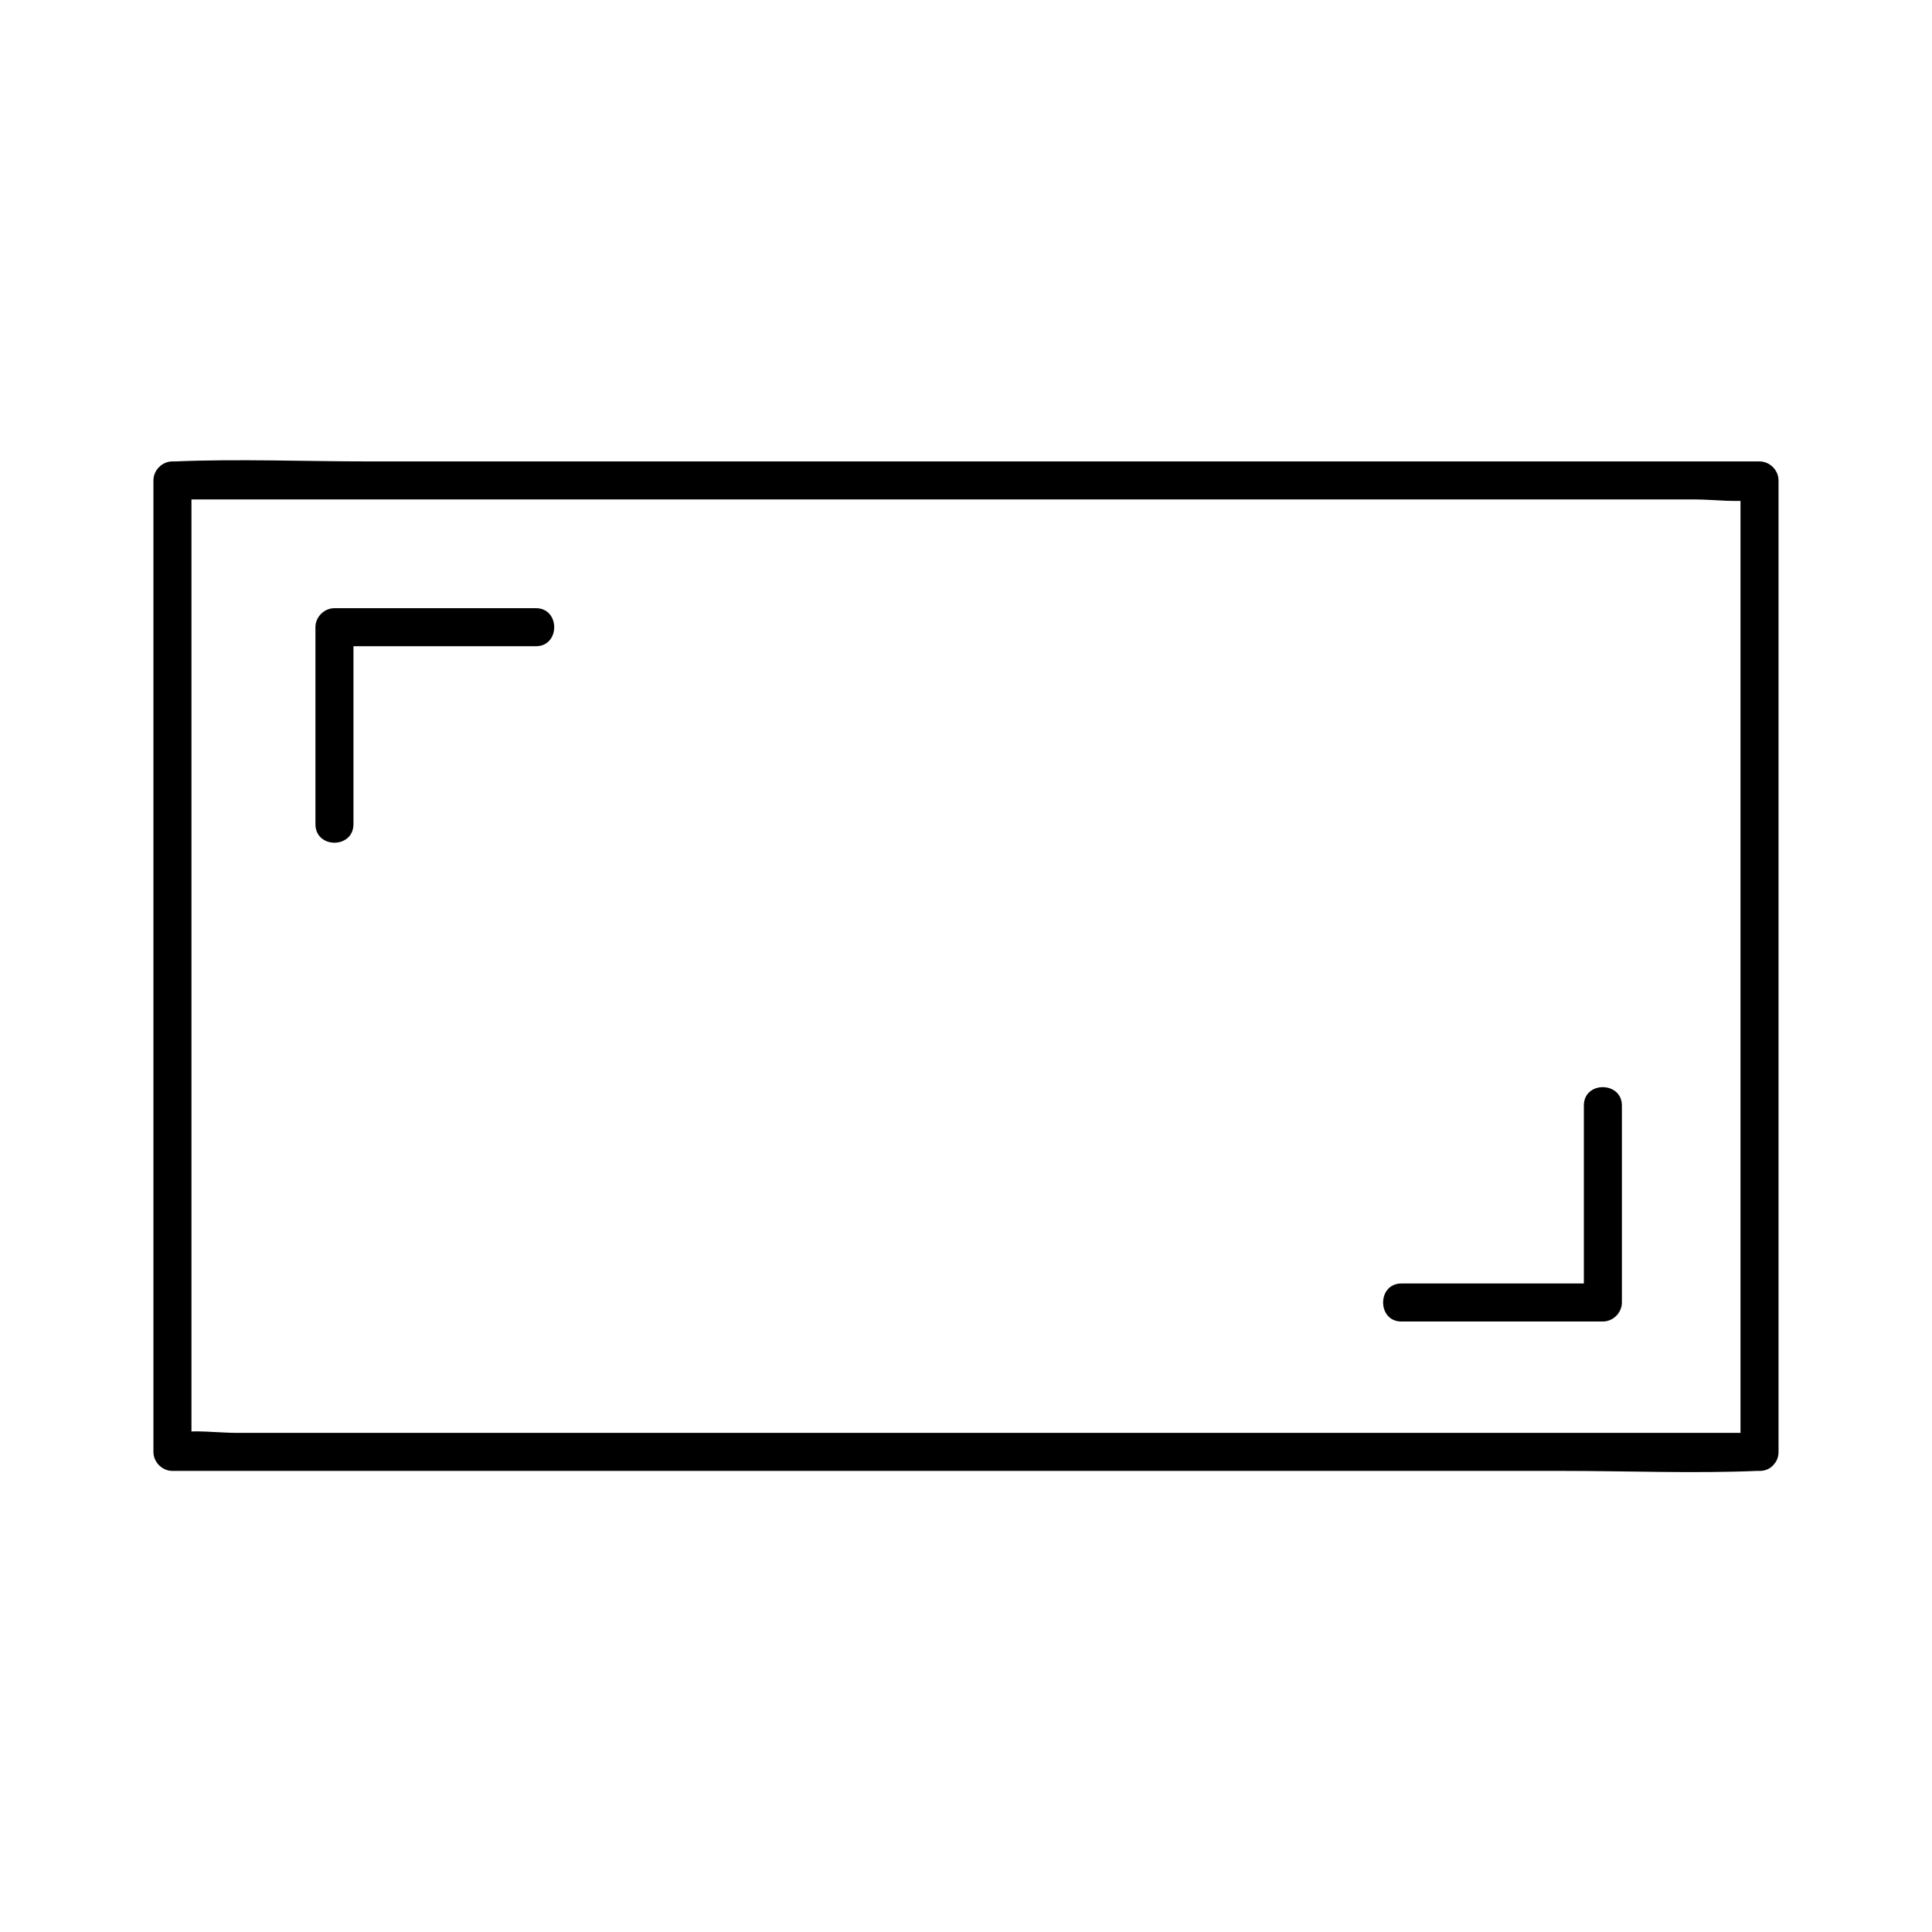 <?xml version="1.0" encoding="UTF-8"?>
<!-- Uploaded to: SVG Repo, www.svgrepo.com, Generator: SVG Repo Mixer Tools -->
<svg fill="#000000" width="800px" height="800px" version="1.1" viewBox="144 144 512 512" xmlns="http://www.w3.org/2000/svg">
 <g>
  <path d="m610.29 523.73h-41.918-100.56-121.12-105.2-34.562c-5.238 0-11.387-0.906-16.523 0h-0.707l5.039 5.039v-87.16-138.75-31.539c-1.715 1.715-3.324 3.324-5.039 5.039h41.918 100.56 121.12 105.2 34.562c5.238 0 11.387 0.906 16.523 0h0.707c-1.715-1.715-3.324-3.324-5.039-5.039v87.16 138.75 31.539c0 6.449 10.078 6.449 10.078 0v-87.16-138.75-31.539c0-2.719-2.316-5.039-5.039-5.039h-41.918-100.56-121.12-105.2c-16.93 0-34.16-0.707-51.086 0h-0.707c-2.719 0-5.039 2.316-5.039 5.039v87.16 138.75 31.539c0 2.719 2.316 5.039 5.039 5.039h41.918 100.56 121.12 105.2c16.93 0 34.16 0.707 51.086 0h0.707c6.551-0.004 6.551-10.078 0-10.078z"/>
  <path d="m237.67 362.41v-52.195c-1.715 1.715-3.324 3.324-5.039 5.039h53.402c6.449 0 6.449-10.078 0-10.078h-53.402c-2.719 0-5.039 2.316-5.039 5.039v52.195c0 6.551 10.078 6.551 10.078 0z"/>
  <path d="m563.74 436.98v52.195l5.039-5.039h-53.402c-6.449 0-6.449 10.078 0 10.078h53.402c2.719 0 5.039-2.316 5.039-5.039v-52.195c-0.004-6.445-10.078-6.547-10.078 0z"/>
 </g>
</svg>